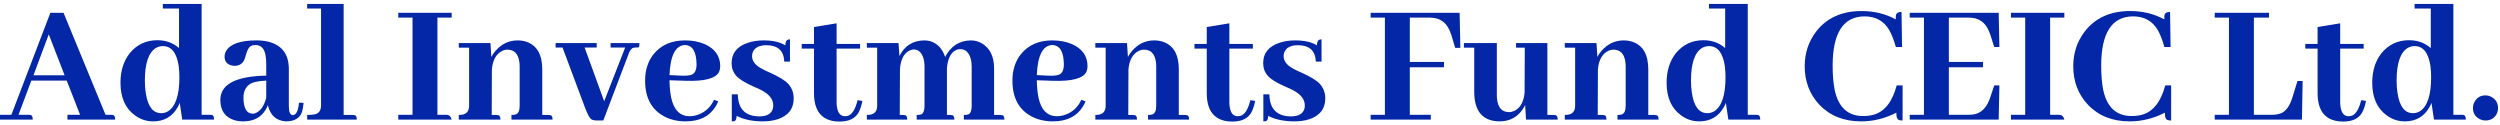 <?xml version="1.0" encoding="UTF-8"?> <svg xmlns="http://www.w3.org/2000/svg" width="439" height="22" viewBox="0 0 439 22" fill="none"><path d="M20.219 21H11.844V20.156H14.062L11.719 14.156H5.5L3.25 20.156H5C5.125 20.156 5.24 20.167 5.344 20.188C5.615 20.229 5.75 20.5 5.75 21H0V20.156H2L8.844 2.25H11.156L18.531 20.156H19.469C19.594 20.156 19.708 20.167 19.812 20.188C20.083 20.229 20.219 20.5 20.219 21ZM11.344 13.219L8.562 6.031L5.875 13.219H11.344ZM32 21L31.562 18.062C31.458 18.333 31.333 18.594 31.188 18.844C30.25 20.49 28.812 21.312 26.875 21.312C25.708 21.312 24.646 20.958 23.688 20.25C22 19.021 21.156 17.115 21.156 14.531C21.156 12.448 21.698 10.719 22.781 9.344C24.031 7.823 25.646 7.062 27.625 7.062C29.104 7.062 30.375 7.521 31.438 8.438V1.5H28.594V0.688H35.406V20.156H36.844C36.99 20.156 37.115 20.167 37.219 20.188C37.469 20.25 37.594 20.521 37.594 21H32ZM25.438 14.156C25.438 14.948 25.49 15.667 25.594 16.312C25.948 18.688 26.854 19.875 28.312 19.875C28.75 19.875 29.156 19.76 29.531 19.531C30.844 18.677 31.5 16.688 31.5 13.562C31.5 12.854 31.458 12.188 31.375 11.562C31.021 9.25 30.094 8.094 28.594 8.094C28.177 8.094 27.781 8.198 27.406 8.406C26.094 9.198 25.438 11.115 25.438 14.156ZM50.188 21.312C48.521 21.208 47.469 20.26 47.031 18.469C46.927 18.76 46.792 19.042 46.625 19.312C45.792 20.646 44.49 21.312 42.719 21.312C42.135 21.312 41.604 21.24 41.125 21.094C39.5 20.573 38.688 19.385 38.688 17.531C38.708 14.802 41.396 13.385 46.75 13.281V11.25C46.75 10.646 46.708 10.125 46.625 9.688C46.417 8.5 45.823 7.906 44.844 7.906C44.552 7.906 44.292 7.958 44.062 8.062C43.708 8.271 43.417 8.792 43.188 9.625C43.104 9.917 43.042 10.125 43 10.25C42.688 11.125 42.083 11.562 41.188 11.562C40.979 11.562 40.781 11.531 40.594 11.469C39.823 11.26 39.438 10.75 39.438 9.938C39.438 9.583 39.531 9.25 39.719 8.938C40.448 7.708 42.229 7.094 45.062 7.094C45.792 7.094 46.469 7.167 47.094 7.312C49.51 7.917 50.719 9.521 50.719 12.125V18.656C50.719 19.656 50.948 20.177 51.406 20.219C52.01 20.198 52.375 19.469 52.5 18.031L53.312 18.062C53.25 18.708 53.156 19.24 53.031 19.656C52.656 20.76 51.708 21.312 50.188 21.312ZM44.344 19.969C44.49 19.969 44.656 19.938 44.844 19.875C45.719 19.542 46.354 18.646 46.75 17.188V14.156C45.812 14.198 45.042 14.312 44.438 14.5C43.312 14.917 42.75 15.812 42.75 17.188C42.771 19 43.302 19.927 44.344 19.969ZM61.906 20.188C62.031 20.188 62.146 20.198 62.25 20.219C62.521 20.26 62.656 20.521 62.656 21H53.938V20.188C54.521 20.188 54.99 20.146 55.344 20.062C56.031 19.875 56.375 19.354 56.375 18.5V1.5H53.938V0.688H60.344V20.188H61.906ZM79.312 21H69.938V20.156H72.438V3.094H69.938V2.25H79.312V3.094H76.812V20.156H78.469C78.906 20.198 79.188 20.479 79.312 21ZM87.125 20.188C87.25 20.188 87.365 20.198 87.469 20.219C87.74 20.26 87.875 20.521 87.875 21H80.562V20.188C80.729 20.188 80.885 20.177 81.031 20.156C81.927 20.052 82.375 19.521 82.375 18.562V8.375H80.562V7.562H86.125L86.281 10C86.469 9.625 86.719 9.26 87.031 8.906C88.094 7.698 89.385 7.094 90.906 7.094C91.448 7.094 91.969 7.177 92.469 7.344C94.302 7.99 95.219 9.604 95.219 12.188V20.188H96.25C96.375 20.188 96.5 20.198 96.625 20.219C96.896 20.26 97.031 20.521 97.031 21H89.812V20.188C90.104 20.188 90.354 20.156 90.562 20.094C91.021 19.948 91.25 19.438 91.25 18.562V11.656C91.25 11.365 91.229 11.083 91.188 10.812C90.979 9.417 90.281 8.719 89.094 8.719C88.781 8.719 88.479 8.792 88.188 8.938C87.125 9.458 86.521 10.542 86.375 12.188L86.344 20.188H87.125ZM104.781 8.344H102.656L106.094 17.781L109.781 8.344H107.219V7.562H112.281C112.281 7.917 112.26 8.156 112.219 8.281C112.177 8.323 111.99 8.344 111.656 8.344C111.531 8.344 111.406 8.354 111.281 8.375C110.948 8.438 110.677 8.729 110.469 9.25L105.938 21.156H104.812C104.375 21.156 104.042 21.083 103.812 20.938C103.542 20.75 103.177 20.062 102.719 18.875L98.781 8.344H97.562V7.562H104.781V8.344ZM120.281 7.906C118.615 7.969 117.708 9.729 117.562 13.188L119.562 13.281C120.396 13.323 121.021 13.271 121.438 13.125C122.021 12.896 122.312 12.292 122.312 11.312C122.292 9.083 121.615 7.948 120.281 7.906ZM126.125 17.781C126 18.115 125.833 18.438 125.625 18.75C124.562 20.458 122.812 21.312 120.375 21.312C119 21.312 117.771 21.031 116.688 20.469C114.417 19.281 113.281 17.177 113.281 14.156C113.281 12.302 113.781 10.75 114.781 9.5C116.094 7.896 117.927 7.094 120.281 7.094C121.573 7.094 122.729 7.312 123.75 7.75C125.562 8.562 126.469 9.854 126.469 11.625C126.469 11.979 126.406 12.302 126.281 12.594C125.74 13.76 123.792 14.292 120.438 14.188L117.562 14.094C117.583 15.302 117.688 16.344 117.875 17.219C118.354 19.344 119.427 20.406 121.094 20.406C121.615 20.406 122.125 20.312 122.625 20.125C123.875 19.667 124.792 18.802 125.375 17.531L126.125 17.781ZM133.344 20.438C134.74 20.438 135.542 19.938 135.75 18.938C135.771 18.792 135.781 18.656 135.781 18.531C135.781 17.469 135.115 16.583 133.781 15.875C133.49 15.708 133.021 15.49 132.375 15.219C130.812 14.531 129.781 13.896 129.281 13.312C128.74 12.688 128.469 11.948 128.469 11.094C128.469 9.323 129.438 8.125 131.375 7.5C132.188 7.229 133.094 7.094 134.094 7.094C135.719 7.094 136.99 7.385 137.906 7.969C137.906 7.344 138.094 7 138.469 6.938C138.552 6.917 138.635 6.906 138.719 6.906V10.812H137.719C137.635 8.917 136.604 7.958 134.625 7.938C133.292 7.938 132.469 8.375 132.156 9.25C132.094 9.458 132.062 9.667 132.062 9.875C132.062 10.771 132.688 11.531 133.938 12.156C134.188 12.302 134.604 12.5 135.188 12.75C136.812 13.479 137.896 14.146 138.438 14.75C139.062 15.458 139.375 16.302 139.375 17.281C139.375 19.094 138.438 20.312 136.562 20.938C135.792 21.188 134.927 21.312 133.969 21.312C132.135 21.312 130.594 20.99 129.344 20.344C129.344 20.885 129.208 21.198 128.938 21.281C128.812 21.302 128.667 21.312 128.5 21.312V16.562H129.562C129.604 19.125 130.865 20.417 133.344 20.438ZM140.781 8.531V7.719H142.938V4.75L146.906 4.094V7.719H151.031V8.531H146.906V18C146.906 18.271 146.927 18.531 146.969 18.781C147.135 19.865 147.604 20.406 148.375 20.406C148.5 20.406 148.625 20.396 148.75 20.375C149.562 20.208 150.177 19.281 150.594 17.594L151.438 17.719C151.271 18.573 151.042 19.26 150.75 19.781C150.146 20.823 149.042 21.344 147.438 21.344C147.188 21.344 146.938 21.333 146.688 21.312C144.188 21.021 142.938 19.365 142.938 16.344V8.531H140.781ZM158.562 20.188C158.688 20.188 158.802 20.198 158.906 20.219C159.177 20.26 159.312 20.521 159.312 21H152.219V20.188C152.385 20.188 152.542 20.177 152.688 20.156C153.583 20.052 154.031 19.521 154.031 18.562V8.375H152.219V7.562H157.781L157.938 9.844C158.854 8.031 160.312 7.115 162.312 7.094C162.646 7.094 162.979 7.135 163.312 7.219C164.583 7.594 165.469 8.521 165.969 10C166.969 8.083 168.479 7.115 170.5 7.094C171.229 7.094 171.906 7.292 172.531 7.688C173.885 8.542 174.562 9.99 174.562 12.031V20.188H175.594C175.719 20.188 175.844 20.198 175.969 20.219C176.24 20.26 176.375 20.521 176.375 21H169.25V20.188C169.583 20.188 169.844 20.156 170.031 20.094C170.427 19.927 170.625 19.417 170.625 18.562V11.656C170.625 11.135 170.562 10.656 170.438 10.219C170.104 9.156 169.49 8.625 168.594 8.625C168.385 8.625 168.177 8.667 167.969 8.75C166.99 9.167 166.427 10.24 166.281 11.969V12.188V20.188H166.812C166.938 20.188 167.062 20.198 167.188 20.219C167.458 20.26 167.594 20.521 167.594 21H160.969V20.188C161.302 20.188 161.562 20.156 161.75 20.094C162.146 19.927 162.344 19.417 162.344 18.562V11.656C162.344 11.094 162.271 10.583 162.125 10.125C161.792 9.167 161.24 8.688 160.469 8.688C160.198 8.688 159.927 8.76 159.656 8.906C158.698 9.406 158.156 10.479 158.031 12.125L158 20.188H158.562ZM184.781 7.906C183.115 7.969 182.208 9.729 182.062 13.188L184.062 13.281C184.896 13.323 185.521 13.271 185.938 13.125C186.521 12.896 186.812 12.292 186.812 11.312C186.792 9.083 186.115 7.948 184.781 7.906ZM190.625 17.781C190.5 18.115 190.333 18.438 190.125 18.75C189.062 20.458 187.312 21.312 184.875 21.312C183.5 21.312 182.271 21.031 181.188 20.469C178.917 19.281 177.781 17.177 177.781 14.156C177.781 12.302 178.281 10.75 179.281 9.5C180.594 7.896 182.427 7.094 184.781 7.094C186.073 7.094 187.229 7.312 188.25 7.75C190.062 8.562 190.969 9.854 190.969 11.625C190.969 11.979 190.906 12.302 190.781 12.594C190.24 13.76 188.292 14.292 184.938 14.188L182.062 14.094C182.083 15.302 182.188 16.344 182.375 17.219C182.854 19.344 183.927 20.406 185.594 20.406C186.115 20.406 186.625 20.312 187.125 20.125C188.375 19.667 189.292 18.802 189.875 17.531L190.625 17.781ZM198.906 20.188C199.031 20.188 199.146 20.198 199.25 20.219C199.521 20.26 199.656 20.521 199.656 21H192.344V20.188C192.51 20.188 192.667 20.177 192.812 20.156C193.708 20.052 194.156 19.521 194.156 18.562V8.375H192.344V7.562H197.906L198.062 10C198.25 9.625 198.5 9.26 198.812 8.906C199.875 7.698 201.167 7.094 202.688 7.094C203.229 7.094 203.75 7.177 204.25 7.344C206.083 7.99 207 9.604 207 12.188V20.188H208.031C208.156 20.188 208.281 20.198 208.406 20.219C208.677 20.26 208.812 20.521 208.812 21H201.594V20.188C201.885 20.188 202.135 20.156 202.344 20.094C202.802 19.948 203.031 19.438 203.031 18.562V11.656C203.031 11.365 203.01 11.083 202.969 10.812C202.76 9.417 202.062 8.719 200.875 8.719C200.562 8.719 200.26 8.792 199.969 8.938C198.906 9.458 198.302 10.542 198.156 12.188L198.125 20.188H198.906ZM209.75 8.531V7.719H211.906V4.75L215.875 4.094V7.719H220V8.531H215.875V18C215.875 18.271 215.896 18.531 215.938 18.781C216.104 19.865 216.573 20.406 217.344 20.406C217.469 20.406 217.594 20.396 217.719 20.375C218.531 20.208 219.146 19.281 219.562 17.594L220.406 17.719C220.24 18.573 220.01 19.26 219.719 19.781C219.115 20.823 218.01 21.344 216.406 21.344C216.156 21.344 215.906 21.333 215.656 21.312C213.156 21.021 211.906 19.365 211.906 16.344V8.531H209.75ZM226.688 20.438C228.083 20.438 228.885 19.938 229.094 18.938C229.115 18.792 229.125 18.656 229.125 18.531C229.125 17.469 228.458 16.583 227.125 15.875C226.833 15.708 226.365 15.49 225.719 15.219C224.156 14.531 223.125 13.896 222.625 13.312C222.083 12.688 221.812 11.948 221.812 11.094C221.812 9.323 222.781 8.125 224.719 7.5C225.531 7.229 226.438 7.094 227.438 7.094C229.062 7.094 230.333 7.385 231.25 7.969C231.25 7.344 231.438 7 231.812 6.938C231.896 6.917 231.979 6.906 232.062 6.906V10.812H231.062C230.979 8.917 229.948 7.958 227.969 7.938C226.635 7.938 225.812 8.375 225.5 9.25C225.438 9.458 225.406 9.667 225.406 9.875C225.406 10.771 226.031 11.531 227.281 12.156C227.531 12.302 227.948 12.5 228.531 12.75C230.156 13.479 231.24 14.146 231.781 14.75C232.406 15.458 232.719 16.302 232.719 17.281C232.719 19.094 231.781 20.312 229.906 20.938C229.135 21.188 228.271 21.312 227.312 21.312C225.479 21.312 223.938 20.99 222.688 20.344C222.688 20.885 222.552 21.198 222.281 21.281C222.156 21.302 222.01 21.312 221.844 21.312V16.562H222.906C222.948 19.125 224.208 20.417 226.688 20.438ZM251.25 21H240.688V20.156H243.188V3.094H240.688V2.25H256.312L256.438 8.406H255.531L254.844 6.094C254.844 6.073 254.833 6.052 254.812 6.031C254.208 4.073 252.969 3.094 251.094 3.094H247.562V10.875H253.562V11.812H247.562V20.156H251.25V21ZM272.781 20.188C272.927 20.188 273.052 20.198 273.156 20.219C273.406 20.281 273.531 20.542 273.531 21H267.969L267.812 18.438C267.75 18.562 267.688 18.688 267.625 18.812C266.646 20.479 265.219 21.312 263.344 21.312C260.406 21.292 258.917 19.594 258.875 16.219V8.375H257.062V7.562H262.844V16.75C262.844 17.042 262.865 17.323 262.906 17.594C263.115 18.99 263.812 19.688 265 19.688C265.312 19.688 265.625 19.615 265.938 19.469C266.979 18.948 267.573 17.875 267.719 16.25L267.75 8.375H266.219V7.562H271.719V20.188H272.781ZM281.344 20.188C281.469 20.188 281.583 20.198 281.688 20.219C281.958 20.26 282.094 20.521 282.094 21H274.781V20.188C274.948 20.188 275.104 20.177 275.25 20.156C276.146 20.052 276.594 19.521 276.594 18.562V8.375H274.781V7.562H280.344L280.5 10C280.688 9.625 280.938 9.26 281.25 8.906C282.312 7.698 283.604 7.094 285.125 7.094C285.667 7.094 286.188 7.177 286.688 7.344C288.521 7.99 289.438 9.604 289.438 12.188V20.188H290.469C290.594 20.188 290.719 20.198 290.844 20.219C291.115 20.26 291.25 20.521 291.25 21H284.031V20.188C284.323 20.188 284.573 20.156 284.781 20.094C285.24 19.948 285.469 19.438 285.469 18.562V11.656C285.469 11.365 285.448 11.083 285.406 10.812C285.198 9.417 284.5 8.719 283.312 8.719C283 8.719 282.698 8.792 282.406 8.938C281.344 9.458 280.74 10.542 280.594 12.188L280.562 20.188H281.344ZM303.5 21L303.062 18.062C302.958 18.333 302.833 18.594 302.688 18.844C301.75 20.49 300.312 21.312 298.375 21.312C297.208 21.312 296.146 20.958 295.188 20.25C293.5 19.021 292.656 17.115 292.656 14.531C292.656 12.448 293.198 10.719 294.281 9.344C295.531 7.823 297.146 7.062 299.125 7.062C300.604 7.062 301.875 7.521 302.938 8.438V1.5H300.094V0.688H306.906V20.156H308.344C308.49 20.156 308.615 20.167 308.719 20.188C308.969 20.25 309.094 20.521 309.094 21H303.5ZM296.938 14.156C296.938 14.948 296.99 15.667 297.094 16.312C297.448 18.688 298.354 19.875 299.812 19.875C300.25 19.875 300.656 19.76 301.031 19.531C302.344 18.677 303 16.688 303 13.562C303 12.854 302.958 12.188 302.875 11.562C302.521 9.25 301.594 8.094 300.094 8.094C299.677 8.094 299.281 8.198 298.906 8.406C297.594 9.198 296.938 11.115 296.938 14.156ZM333 19.781C331.021 20.802 328.958 21.312 326.812 21.312C323.792 21.312 321.354 20.344 319.5 18.406C317.771 16.573 316.906 14.312 316.906 11.625C316.906 9.354 317.562 7.344 318.875 5.594C320.729 3.156 323.406 1.938 326.906 1.938C329.094 1.938 331.094 2.427 332.906 3.406C332.885 3.073 332.896 2.802 332.938 2.594C333.042 2.26 333.365 2.094 333.906 2.094L334 8.25H332.906C332.573 7.042 332.188 6.052 331.75 5.281C330.812 3.677 329.365 2.875 327.406 2.875C323.698 2.896 321.833 5.76 321.812 11.469C321.812 13.219 321.938 14.688 322.188 15.875C322.854 18.875 324.51 20.375 327.156 20.375C327.823 20.375 328.427 20.302 328.969 20.156C330.927 19.615 332.292 17.896 333.062 15H334.094V21.156C333.865 21.156 333.677 21.135 333.531 21.094C333.156 21.01 332.979 20.573 333 19.781ZM351.094 8.25H350.188L349.5 6.094C349.438 5.906 349.365 5.719 349.281 5.531C348.635 3.906 347.458 3.094 345.75 3.094H342.219V10.875H348.219V11.812H342.219V20.156H345.75C346.146 20.156 346.521 20.115 346.875 20.031C348.062 19.719 348.927 18.76 349.469 17.156L350.188 15H351.094L350.969 21H335.344V20.156H337.844V3.094H335.344V2.25H350.969L351.094 8.25ZM362.5 21H353.125V20.156H355.625V3.094H353.125V2.25H362.5V3.094H360V20.156H361.656C362.094 20.198 362.375 20.479 362.5 21ZM380.156 19.781C378.177 20.802 376.115 21.312 373.969 21.312C370.948 21.312 368.51 20.344 366.656 18.406C364.927 16.573 364.062 14.312 364.062 11.625C364.062 9.354 364.719 7.344 366.031 5.594C367.885 3.156 370.562 1.938 374.062 1.938C376.25 1.938 378.25 2.427 380.062 3.406C380.042 3.073 380.052 2.802 380.094 2.594C380.198 2.26 380.521 2.094 381.062 2.094L381.156 8.25H380.062C379.729 7.042 379.344 6.052 378.906 5.281C377.969 3.677 376.521 2.875 374.562 2.875C370.854 2.896 368.99 5.76 368.969 11.469C368.969 13.219 369.094 14.688 369.344 15.875C370.01 18.875 371.667 20.375 374.312 20.375C374.979 20.375 375.583 20.302 376.125 20.156C378.083 19.615 379.448 17.896 380.219 15H381.25V21.156C381.021 21.156 380.833 21.135 380.688 21.094C380.312 21.01 380.135 20.573 380.156 19.781ZM404.219 21H388.906V20.156H391.406V3.094H388.906V2.25H398.438V3.094H395.781V20.156H399C399.625 20.156 400.177 20.052 400.656 19.844C401.469 19.448 402.094 18.552 402.531 17.156L403.438 14.219H404.344L404.219 21ZM404.812 8.531V7.719H406.969V4.75L410.938 4.094V7.719H415.062V8.531H410.938V18C410.938 18.271 410.958 18.531 411 18.781C411.167 19.865 411.635 20.406 412.406 20.406C412.531 20.406 412.656 20.396 412.781 20.375C413.594 20.208 414.208 19.281 414.625 17.594L415.469 17.719C415.302 18.573 415.073 19.26 414.781 19.781C414.177 20.823 413.073 21.344 411.469 21.344C411.219 21.344 410.969 21.333 410.719 21.312C408.219 21.021 406.969 19.365 406.969 16.344V8.531H404.812ZM427.406 21L426.969 18.062C426.865 18.333 426.74 18.594 426.594 18.844C425.656 20.49 424.219 21.312 422.281 21.312C421.115 21.312 420.052 20.958 419.094 20.25C417.406 19.021 416.562 17.115 416.562 14.531C416.562 12.448 417.104 10.719 418.188 9.344C419.438 7.823 421.052 7.062 423.031 7.062C424.51 7.062 425.781 7.521 426.844 8.438V1.5H424V0.688H430.812V20.156H432.25C432.396 20.156 432.521 20.167 432.625 20.188C432.875 20.25 433 20.521 433 21H427.406ZM420.844 14.156C420.844 14.948 420.896 15.667 421 16.312C421.354 18.688 422.26 19.875 423.719 19.875C424.156 19.875 424.562 19.76 424.938 19.531C426.25 18.677 426.906 16.688 426.906 13.562C426.906 12.854 426.865 12.188 426.781 11.562C426.427 9.25 425.5 8.094 424 8.094C423.583 8.094 423.188 8.198 422.812 8.406C421.5 9.198 420.844 11.115 420.844 14.156ZM438.656 18.969C438.656 19.344 438.573 19.698 438.406 20.031C437.99 20.781 437.333 21.156 436.438 21.156C436.083 21.156 435.75 21.073 435.438 20.906C434.646 20.51 434.25 19.865 434.25 18.969C434.25 18.615 434.333 18.271 434.5 17.938C434.917 17.146 435.562 16.75 436.438 16.75C436.792 16.75 437.135 16.833 437.469 17C438.26 17.438 438.656 18.094 438.656 18.969Z" fill="#0327A6"></path></svg> 